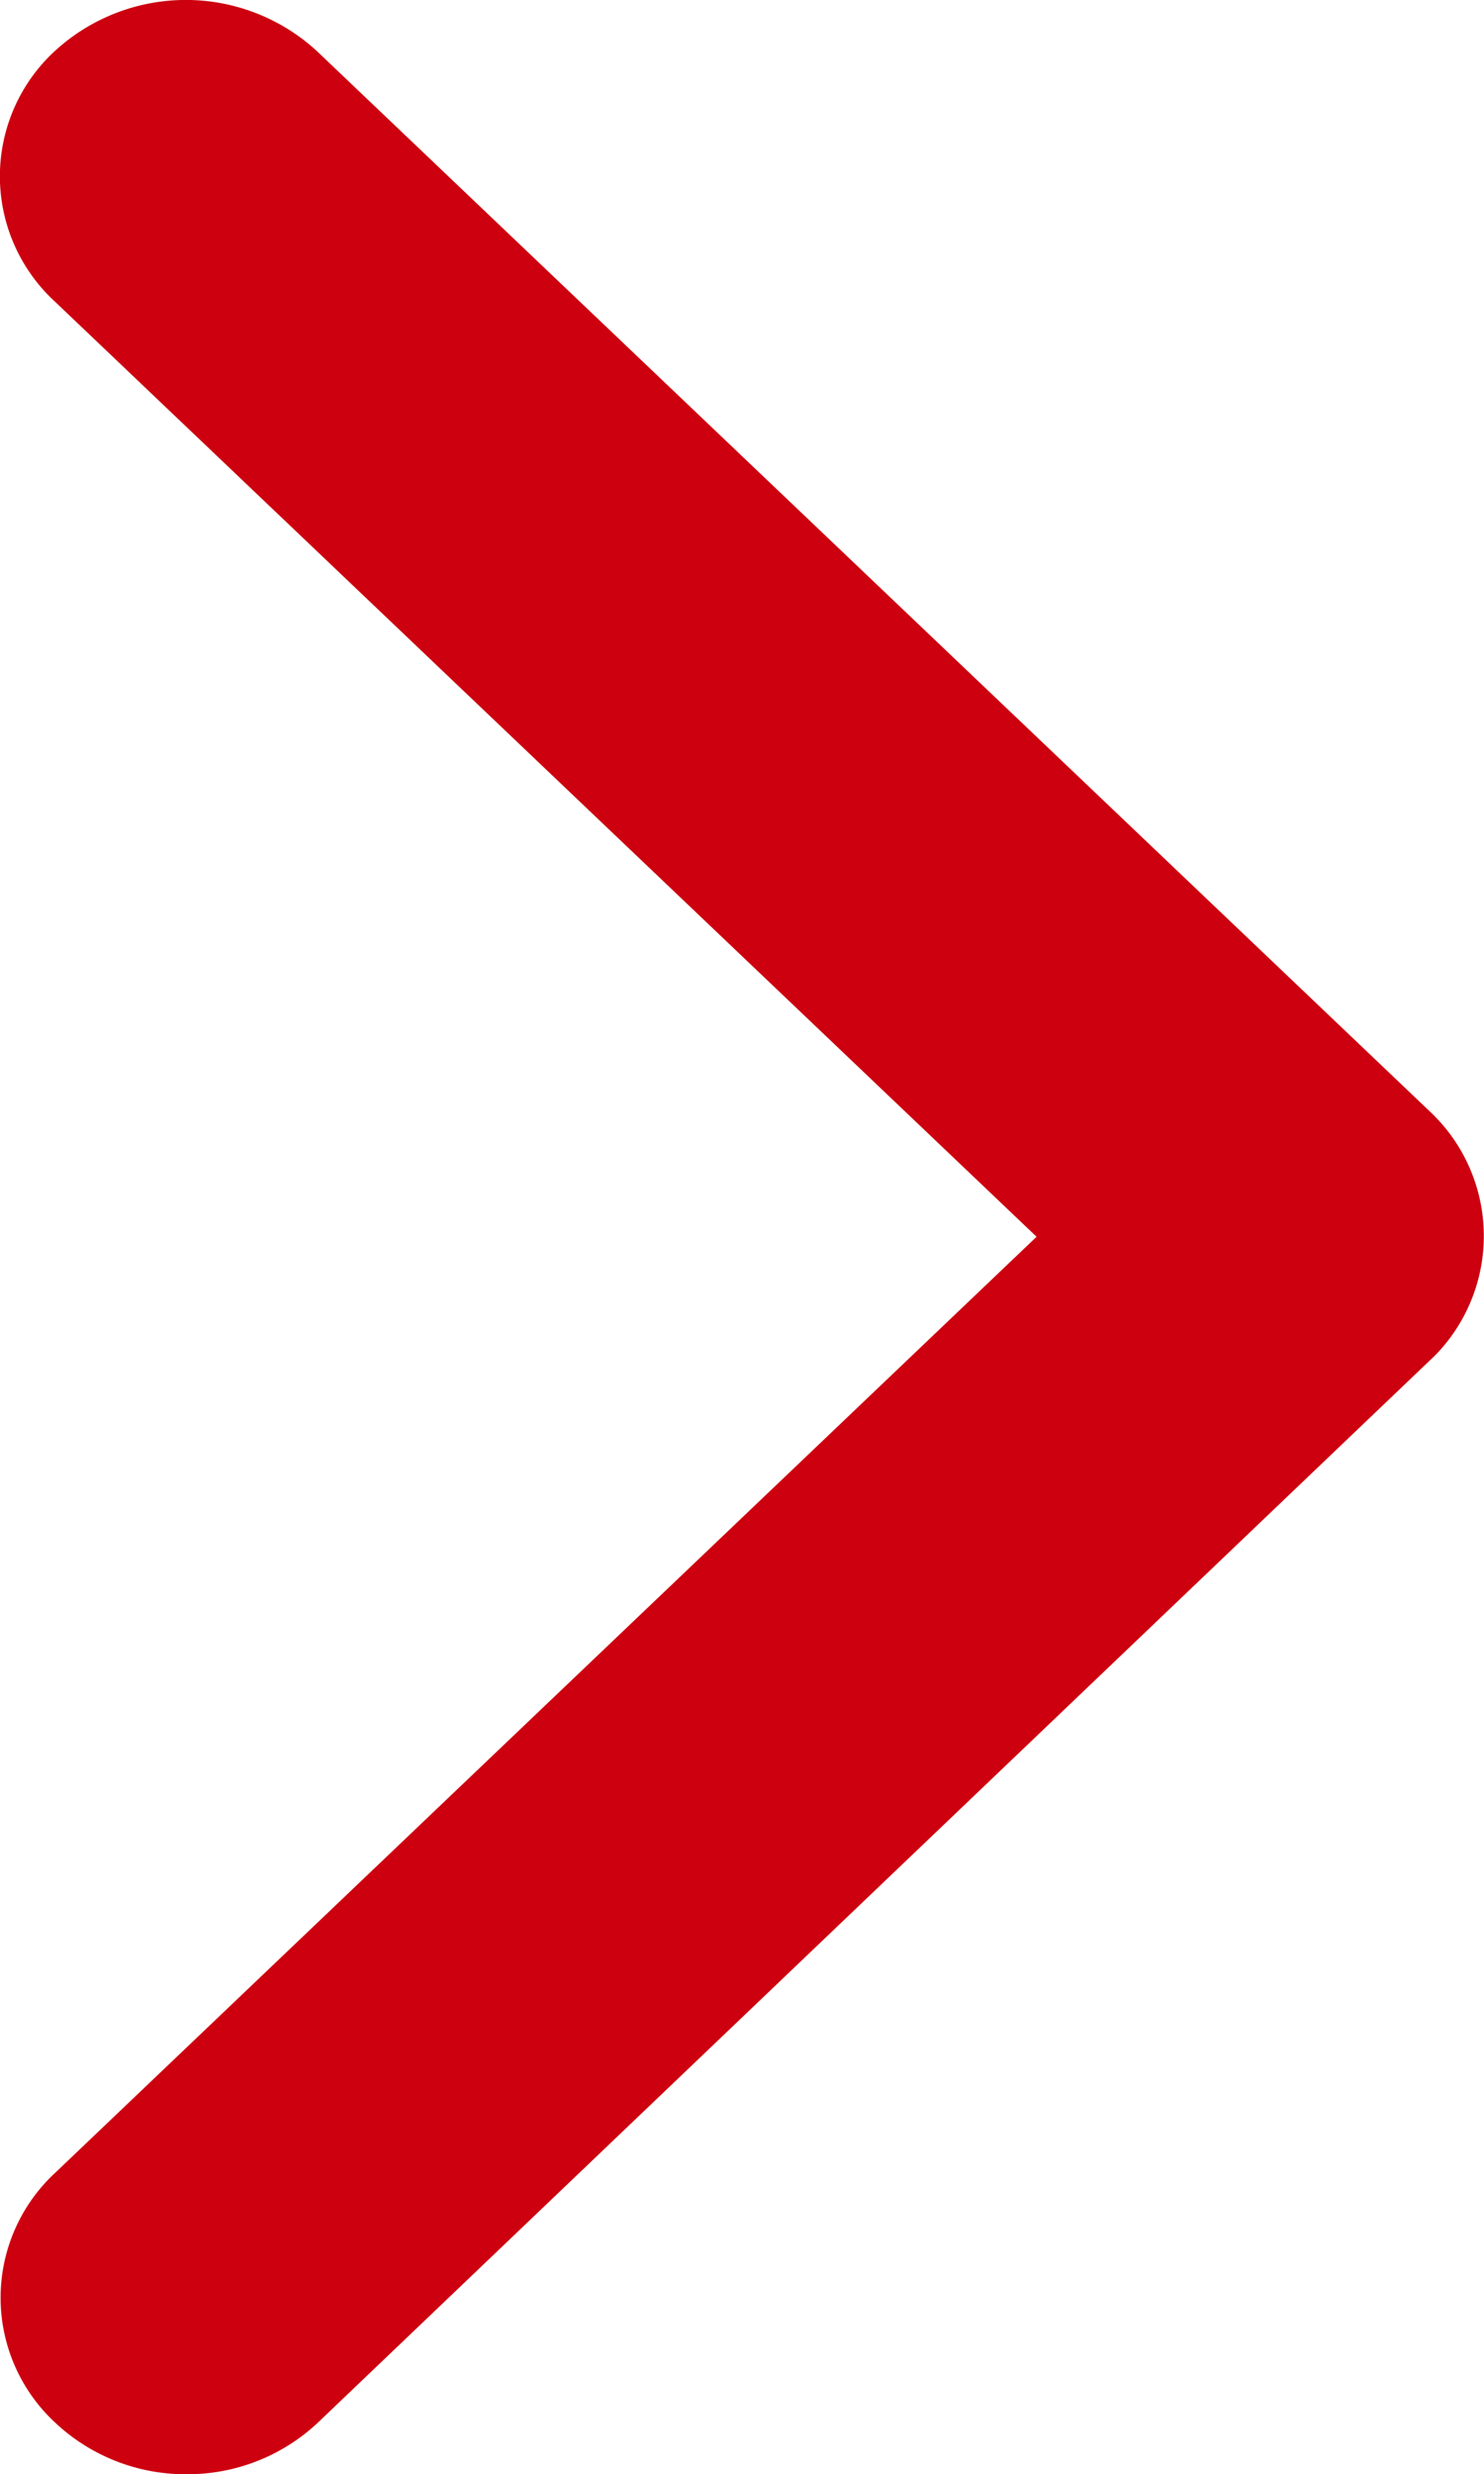 <svg xmlns="http://www.w3.org/2000/svg" width="6.325" height="10.541" viewBox="0 0 6.325 10.541">
  <path id="Icon_ionic-ios-arrow-down" data-name="Icon ionic-ios-arrow-down" d="M5.272,4.418,9.258.232a.725.725,0,0,1,1.064,0,.825.825,0,0,1,0,1.12L5.806,6.094a.727.727,0,0,1-1.039.023L.22,1.355A.811.811,0,0,1,0,.8.811.811,0,0,1,.22.235a.725.725,0,0,1,1.064,0Z" transform="translate(0 10.541) rotate(-90)" fill="#cd000f"/>
</svg>
